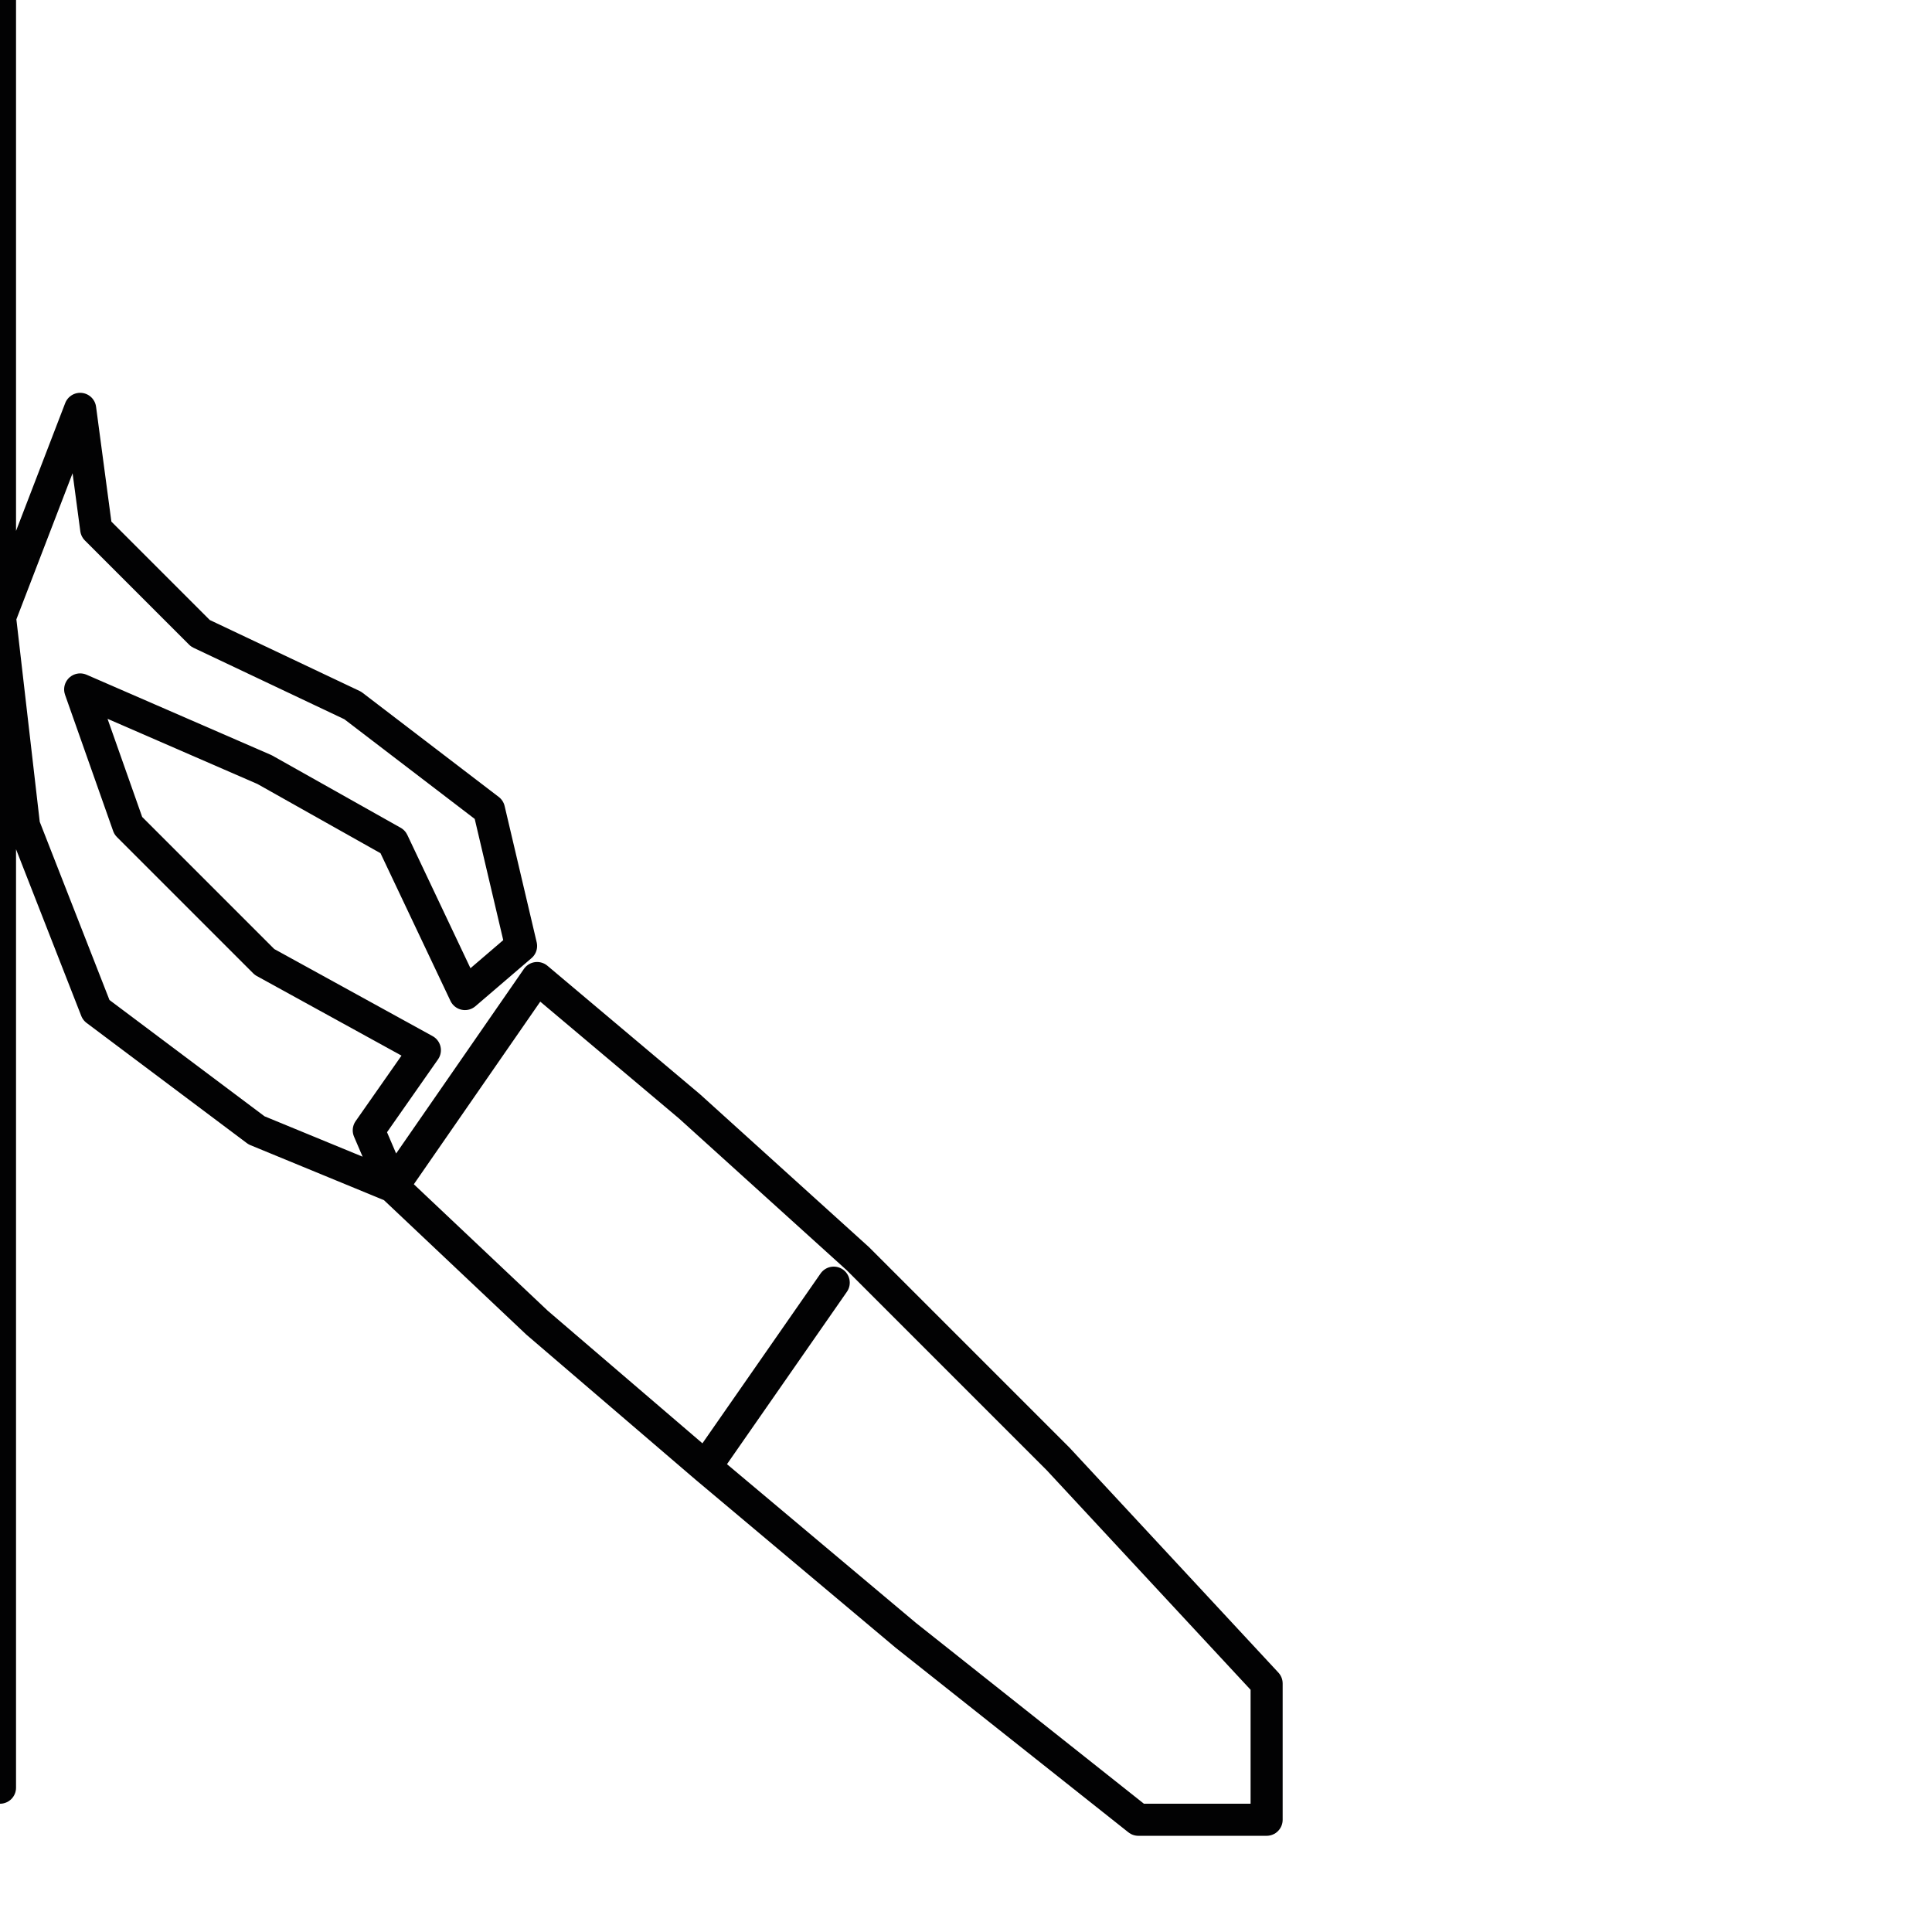 <?xml version="1.0" encoding="utf-8"?>
<!-- Generator: Adobe Illustrator 24.1.2, SVG Export Plug-In . SVG Version: 6.00 Build 0)  -->
<svg version="1.1" id="Ebene_1" xmlns="http://www.w3.org/2000/svg" xmlns:xlink="http://www.w3.org/1999/xlink" x="0px" y="0px"
	 viewBox="0 0 24.1 24.1" style="enable-background:new 0 0 24.1 24.1;" xml:space="preserve">
<style type="text/css">
	.st0{fill:none;stroke:#020203;stroke-width:0.4;stroke-linecap:round;stroke-linejoin:round;}
</style>
<polyline class="st0" points="0,0 0,4.7 0,7.7 0.3,10.3 1.2,12.6 3.2,14.1 4.9,14.8 6.7,12.2 8.6,13.8 10.7,15.7 13.2,18.2 15.8,21 
	15.8,22.7 14.2,22.7 11.3,20.4 8.8,18.3 10.4,16 8.8,18.3 6.7,16.5 4.9,14.8 4.6,14.1 5.3,13.1 3.3,12 1.6,10.3 1,8.6 3.3,9.6 
	4.9,10.5 5.8,12.4 6.5,11.8 6.1,10.1 4.4,8.8 2.5,7.9 1.2,6.6 1,5.1 0,7.7 0,11.6 0,15.5 0,22.3 "/>
</svg>
